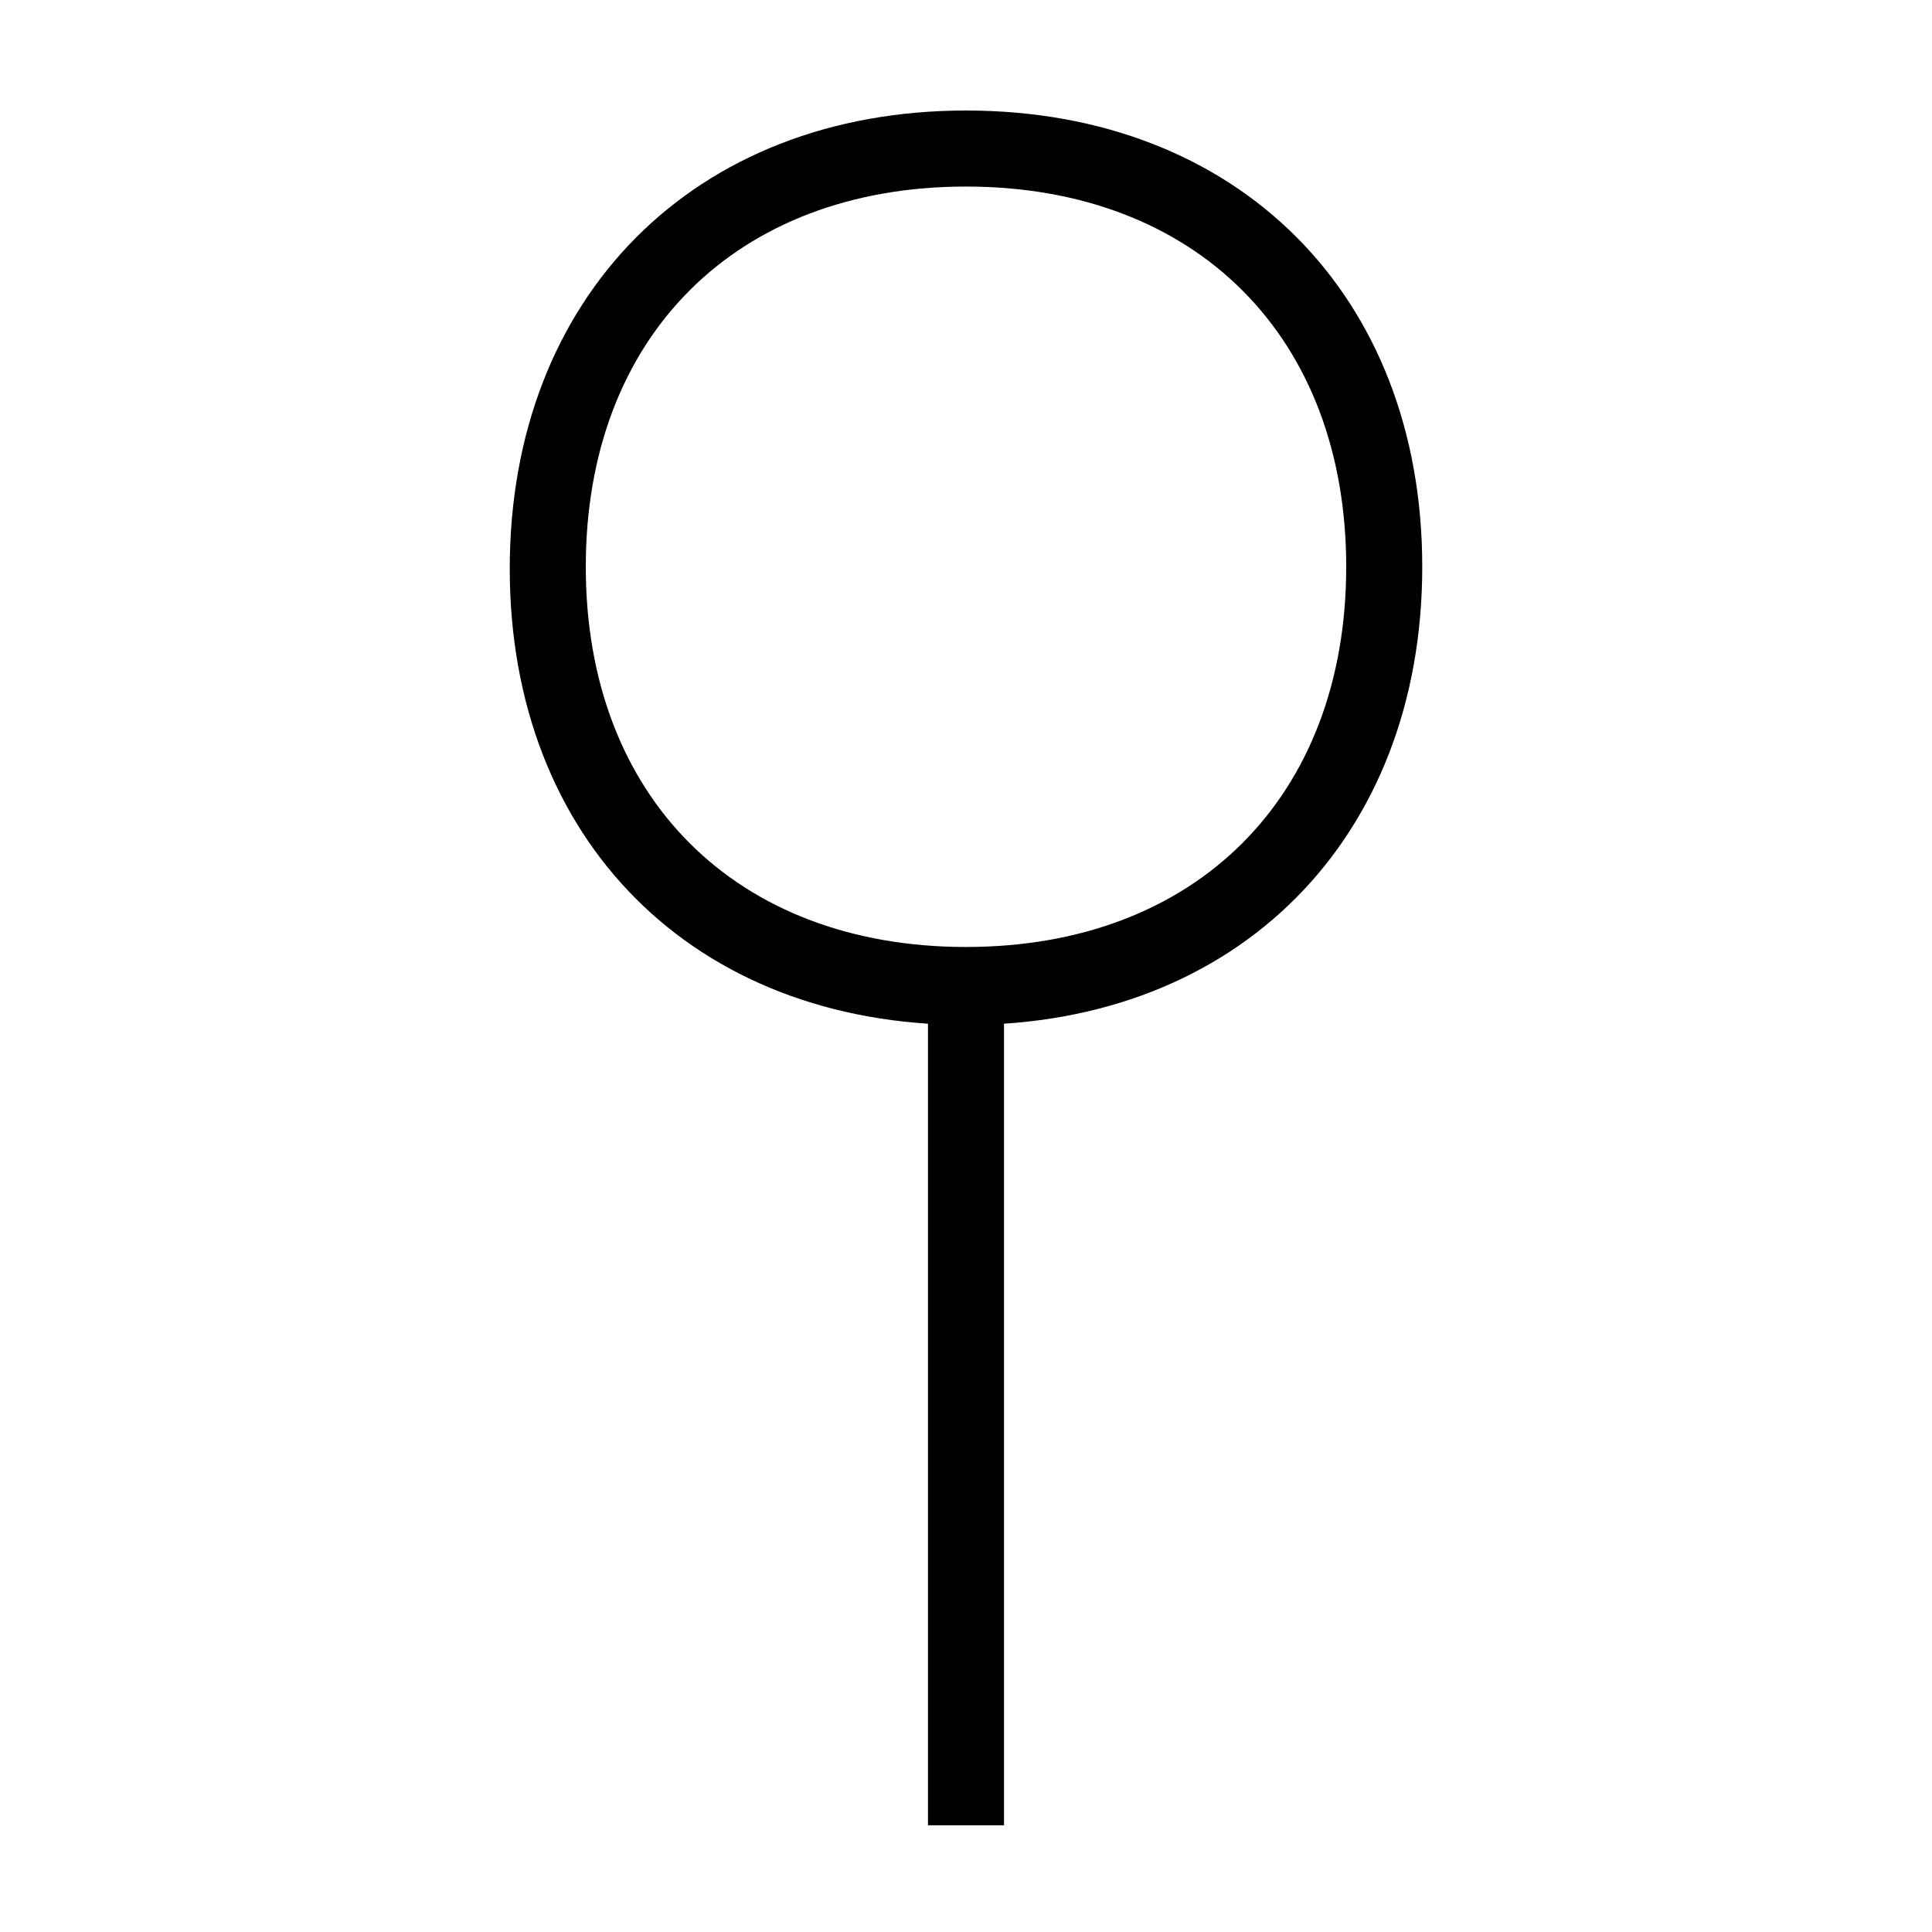 <?xml version="1.0" encoding="UTF-8"?>
<!-- Uploaded to: ICON Repo, www.svgrepo.com, Generator: ICON Repo Mixer Tools -->
<svg fill="#000000" width="800px" height="800px" version="1.1" viewBox="144 144 512 512" xmlns="http://www.w3.org/2000/svg">
 <g>
  <path d="m400 415.62c-72.043 0-120.91-48.871-120.91-120.91 0-72.047 48.867-121.42 120.91-121.42 72.043 0 120.91 48.871 120.91 120.91s-48.871 121.42-120.91 121.42zm0-222.18c-60.961 0-100.76 39.801-100.76 100.76 0 60.961 39.801 100.76 100.76 100.76s100.76-39.801 100.76-100.76c0-60.961-39.801-100.76-100.76-100.76z"/>
  <path d="m389.92 405.54h20.152v222.18h-20.152z"/>
 </g>
</svg>